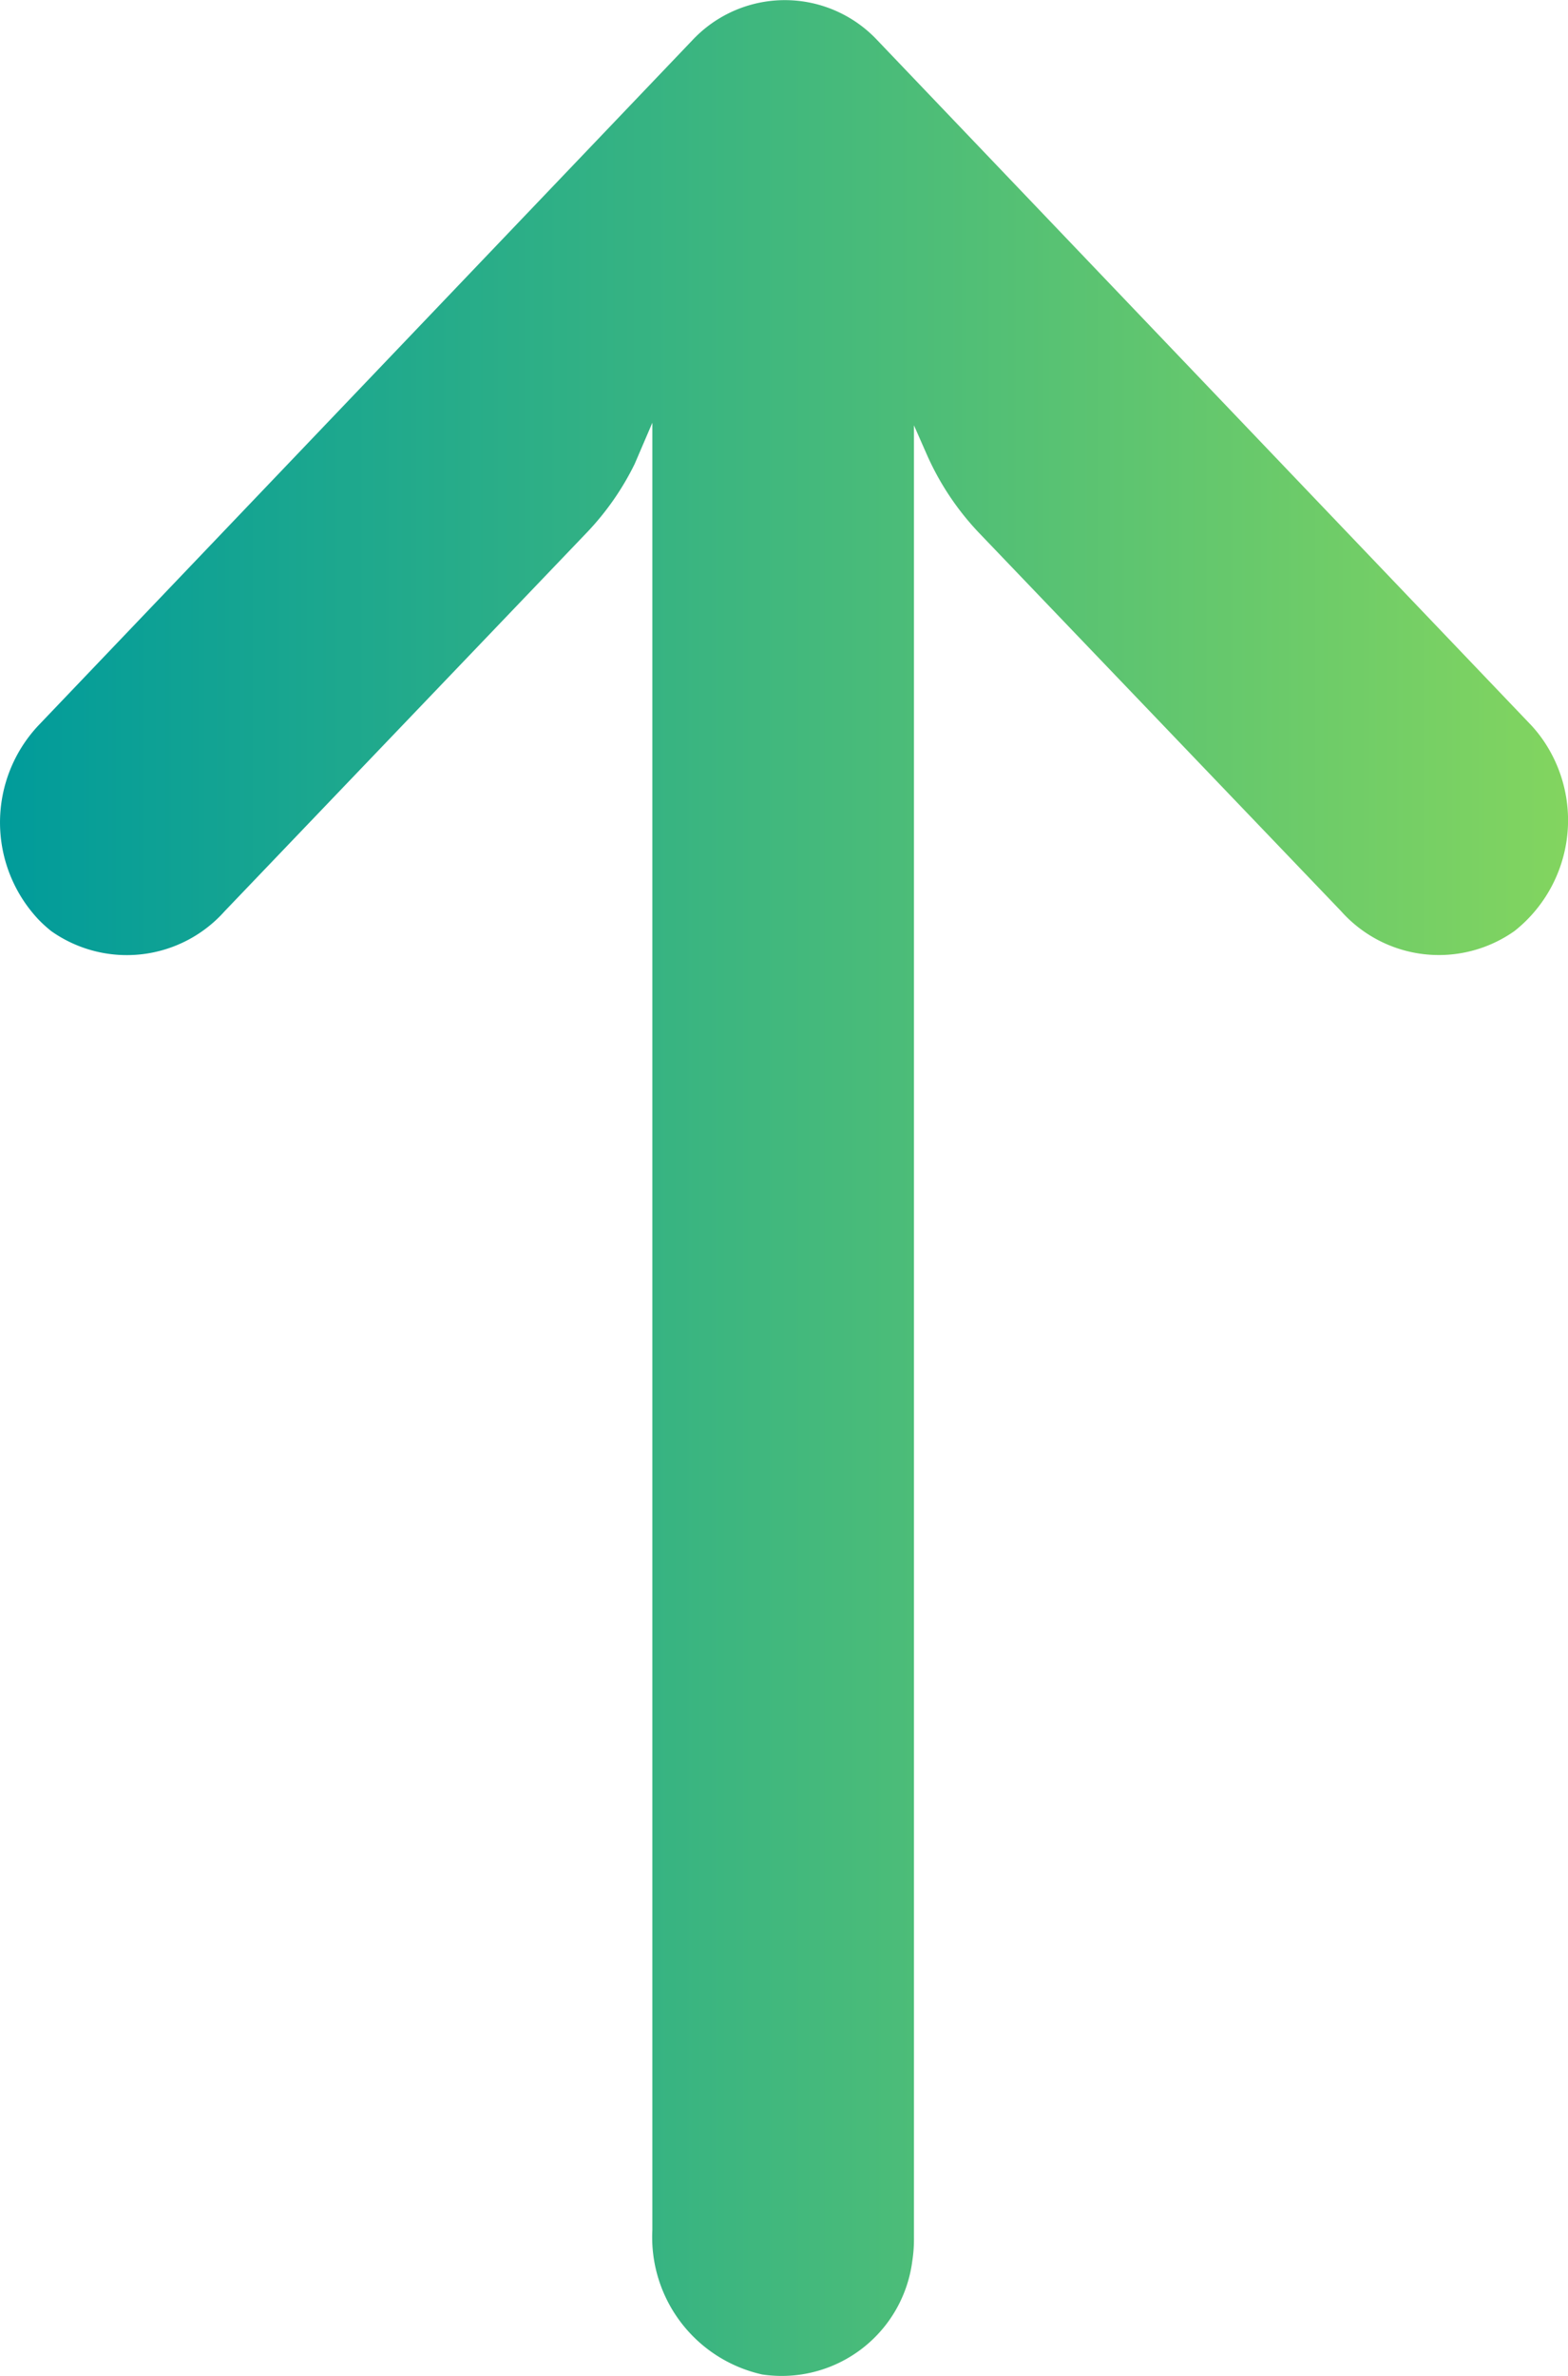 <svg xmlns="http://www.w3.org/2000/svg" width="12.078" height="18.298"><defs><linearGradient id="a" x1=".5" x2=".5" y2="1" gradientUnits="objectBoundingBox"><stop offset="0" stop-color="#83d55f"/><stop offset="1" stop-color="#009b9b"/></linearGradient></defs><g data-name="グループ 213"><g data-name="グループ 144"><path data-name="パス 120" d="M17.412 5.051a1.1 1.1 0 00-.183-.013H3.275l.227-.1a2.113 2.113 0 00.6-.4l2.914-2.79A1.009 1.009 0 007.169.412 1.088 1.088 0 005.694.195a1.047 1.047 0 00-.108.087L.31 5.32a.976.976 0 000 1.425l5.277 5.038a1.091 1.091 0 001.492 0 1.025 1.025 0 00.091-.1 1.009 1.009 0 00-.153-1.335L4.1 7.557a2.109 2.109 0 00-.528-.368l-.317-.136h13.916a1.083 1.083 0 001.113-.846 1.014 1.014 0 00-.872-1.156z" transform="rotate(90 6.039 6.039)" fill="url(#a)"/></g></g></svg>